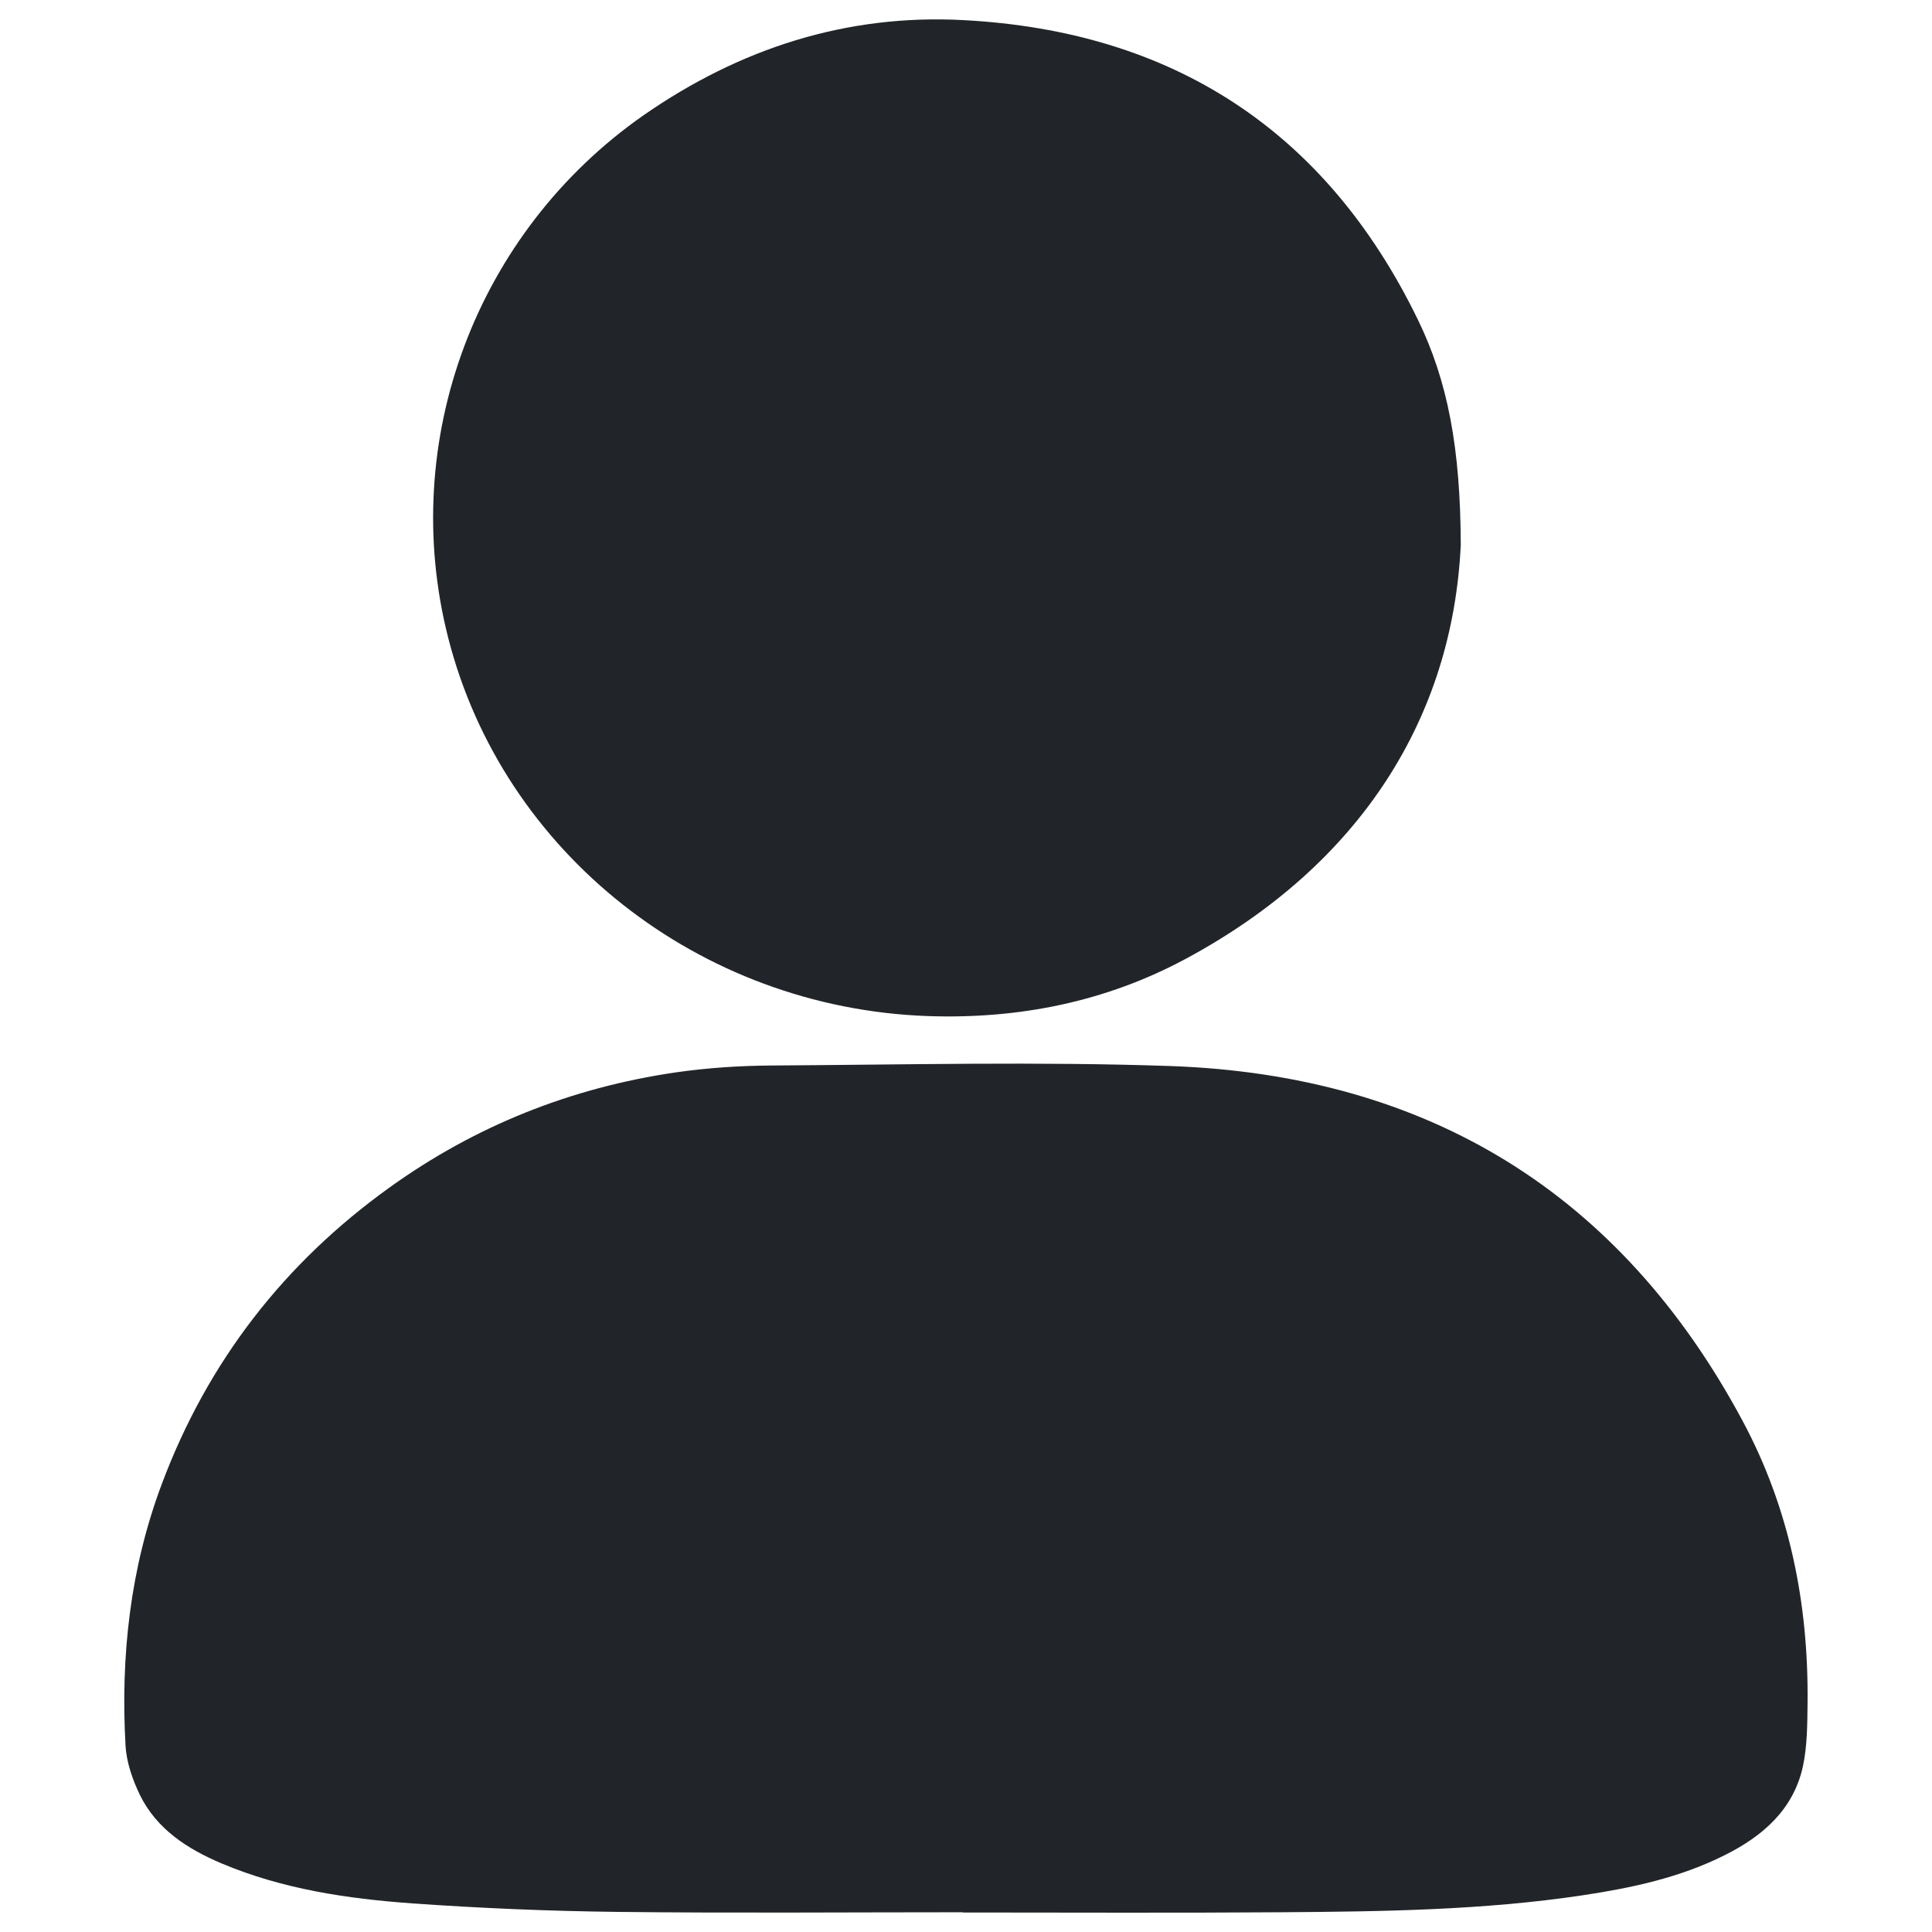 <svg width="32" height="32" viewBox="0 0 32 32" fill="none" xmlns="http://www.w3.org/2000/svg">
<path d="M15.945 31.673C14.038 31.673 12.134 31.689 10.227 31.667C9.094 31.654 7.958 31.606 6.828 31.526C5.75 31.449 4.678 31.289 3.67 30.864C3.103 30.624 2.595 30.297 2.316 29.728C2.195 29.475 2.095 29.19 2.079 28.912C1.996 27.427 2.156 25.971 2.684 24.569C3.443 22.55 4.707 20.921 6.454 19.667C7.875 18.646 9.459 18.016 11.187 17.763C11.718 17.686 12.259 17.651 12.793 17.648C14.991 17.635 17.193 17.581 19.388 17.657C23.644 17.808 26.838 19.76 28.86 23.529C29.638 24.976 29.955 26.553 29.939 28.195C29.935 28.55 29.935 28.915 29.862 29.257C29.705 29.974 29.193 30.416 28.563 30.729C27.823 31.101 27.023 31.27 26.214 31.392C24.556 31.641 22.883 31.661 21.212 31.673C19.459 31.686 17.705 31.677 15.948 31.677C15.945 31.673 15.945 31.673 15.945 31.673Z" fill="#212529"/>
<path d="M24.195 9.024C24.061 11.872 22.547 14.313 19.651 15.875C18.317 16.595 16.87 16.883 15.357 16.829C11.581 16.691 8.333 14.131 7.424 10.566C6.589 7.293 7.888 3.843 10.662 1.907C12.256 0.8 14.023 0.23 15.955 0.333C19.411 0.515 21.952 2.153 23.479 5.283C23.984 6.317 24.189 7.43 24.195 9.024Z" fill="#212529"/>
</svg>
